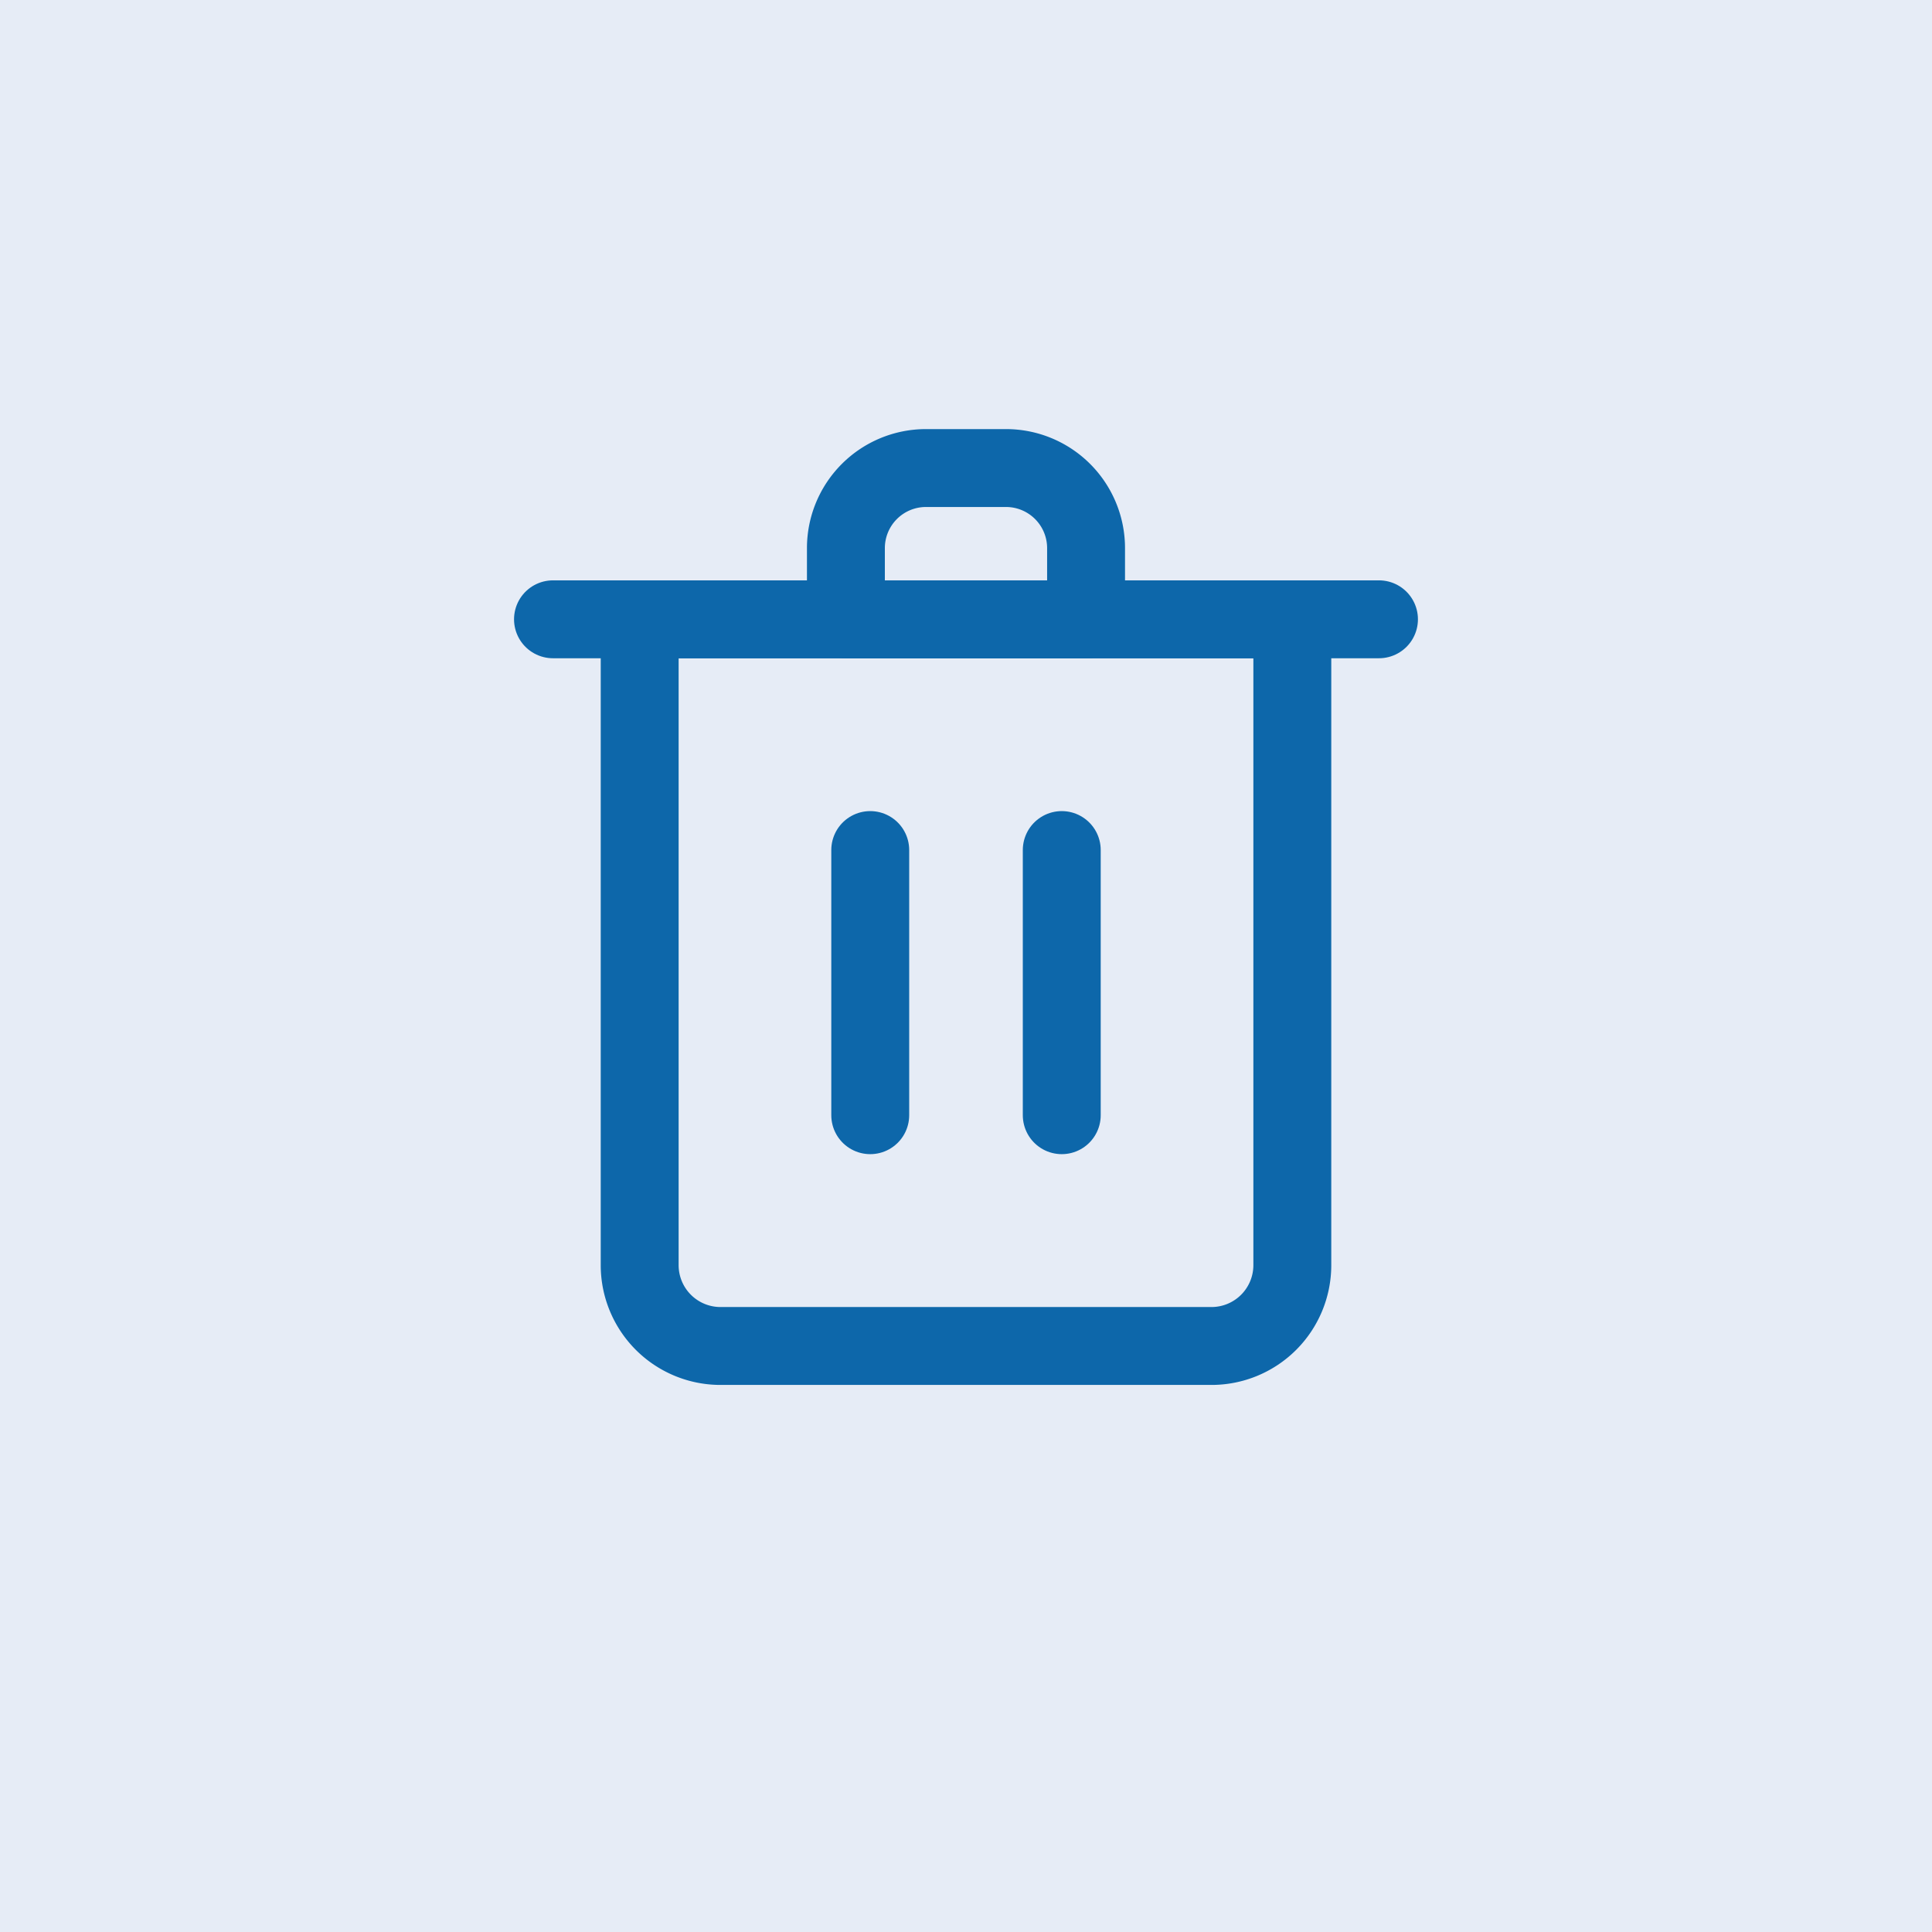 <svg xmlns="http://www.w3.org/2000/svg" width="62" height="62" viewBox="0 0 62 62">
  <g id="Group_66115" data-name="Group 66115" transform="translate(-995.5 -720)">
    <rect id="Rectangle_222" data-name="Rectangle 222" width="62" height="62" transform="translate(995.5 720)" fill="#073da6" opacity="0.1"/>
    <g id="Group_106" data-name="Group 106" transform="translate(1013.246 735.02)">
      <path id="Rectangle_224" data-name="Rectangle 224" d="M0,0H20.944a0,0,0,0,1,0,0V20.726a2.594,2.594,0,0,1-2.594,2.594H2.594A2.594,2.594,0,0,1,0,20.726V0A0,0,0,0,1,0,0Z" transform="translate(2.782 4.854)" fill="none" stroke="#0d67aa" stroke-linecap="round" stroke-linejoin="round" stroke-width="2.5"/>
      <line id="Line_35" data-name="Line 35" x1="26.507" transform="translate(0 4.854)" fill="none" stroke="#0d67aa" stroke-linecap="round" stroke-linejoin="round" stroke-width="2.5"/>
      <path id="Rectangle_225" data-name="Rectangle 225" d="M2.57,0H5.137a2.57,2.57,0,0,1,2.57,2.57V4.854a0,0,0,0,1,0,0H0a0,0,0,0,1,0,0V2.57A2.57,2.57,0,0,1,2.57,0Z" transform="translate(9.4)" fill="none" stroke="#0d67aa" stroke-linecap="round" stroke-linejoin="round" stroke-width="2.5"/>
      <g id="Group_105" data-name="Group 105" transform="translate(10.181 12.259)">
        <line id="Line_36" data-name="Line 36" y2="8.509" transform="translate(6.146)" fill="none" stroke="#0d67aa" stroke-linecap="round" stroke-linejoin="round" stroke-width="2.5"/>
        <line id="Line_37" data-name="Line 37" y2="8.509" fill="none" stroke="#0d67aa" stroke-linecap="round" stroke-linejoin="round" stroke-width="2.5"/>
      </g>
    </g>
  </g>
</svg>
